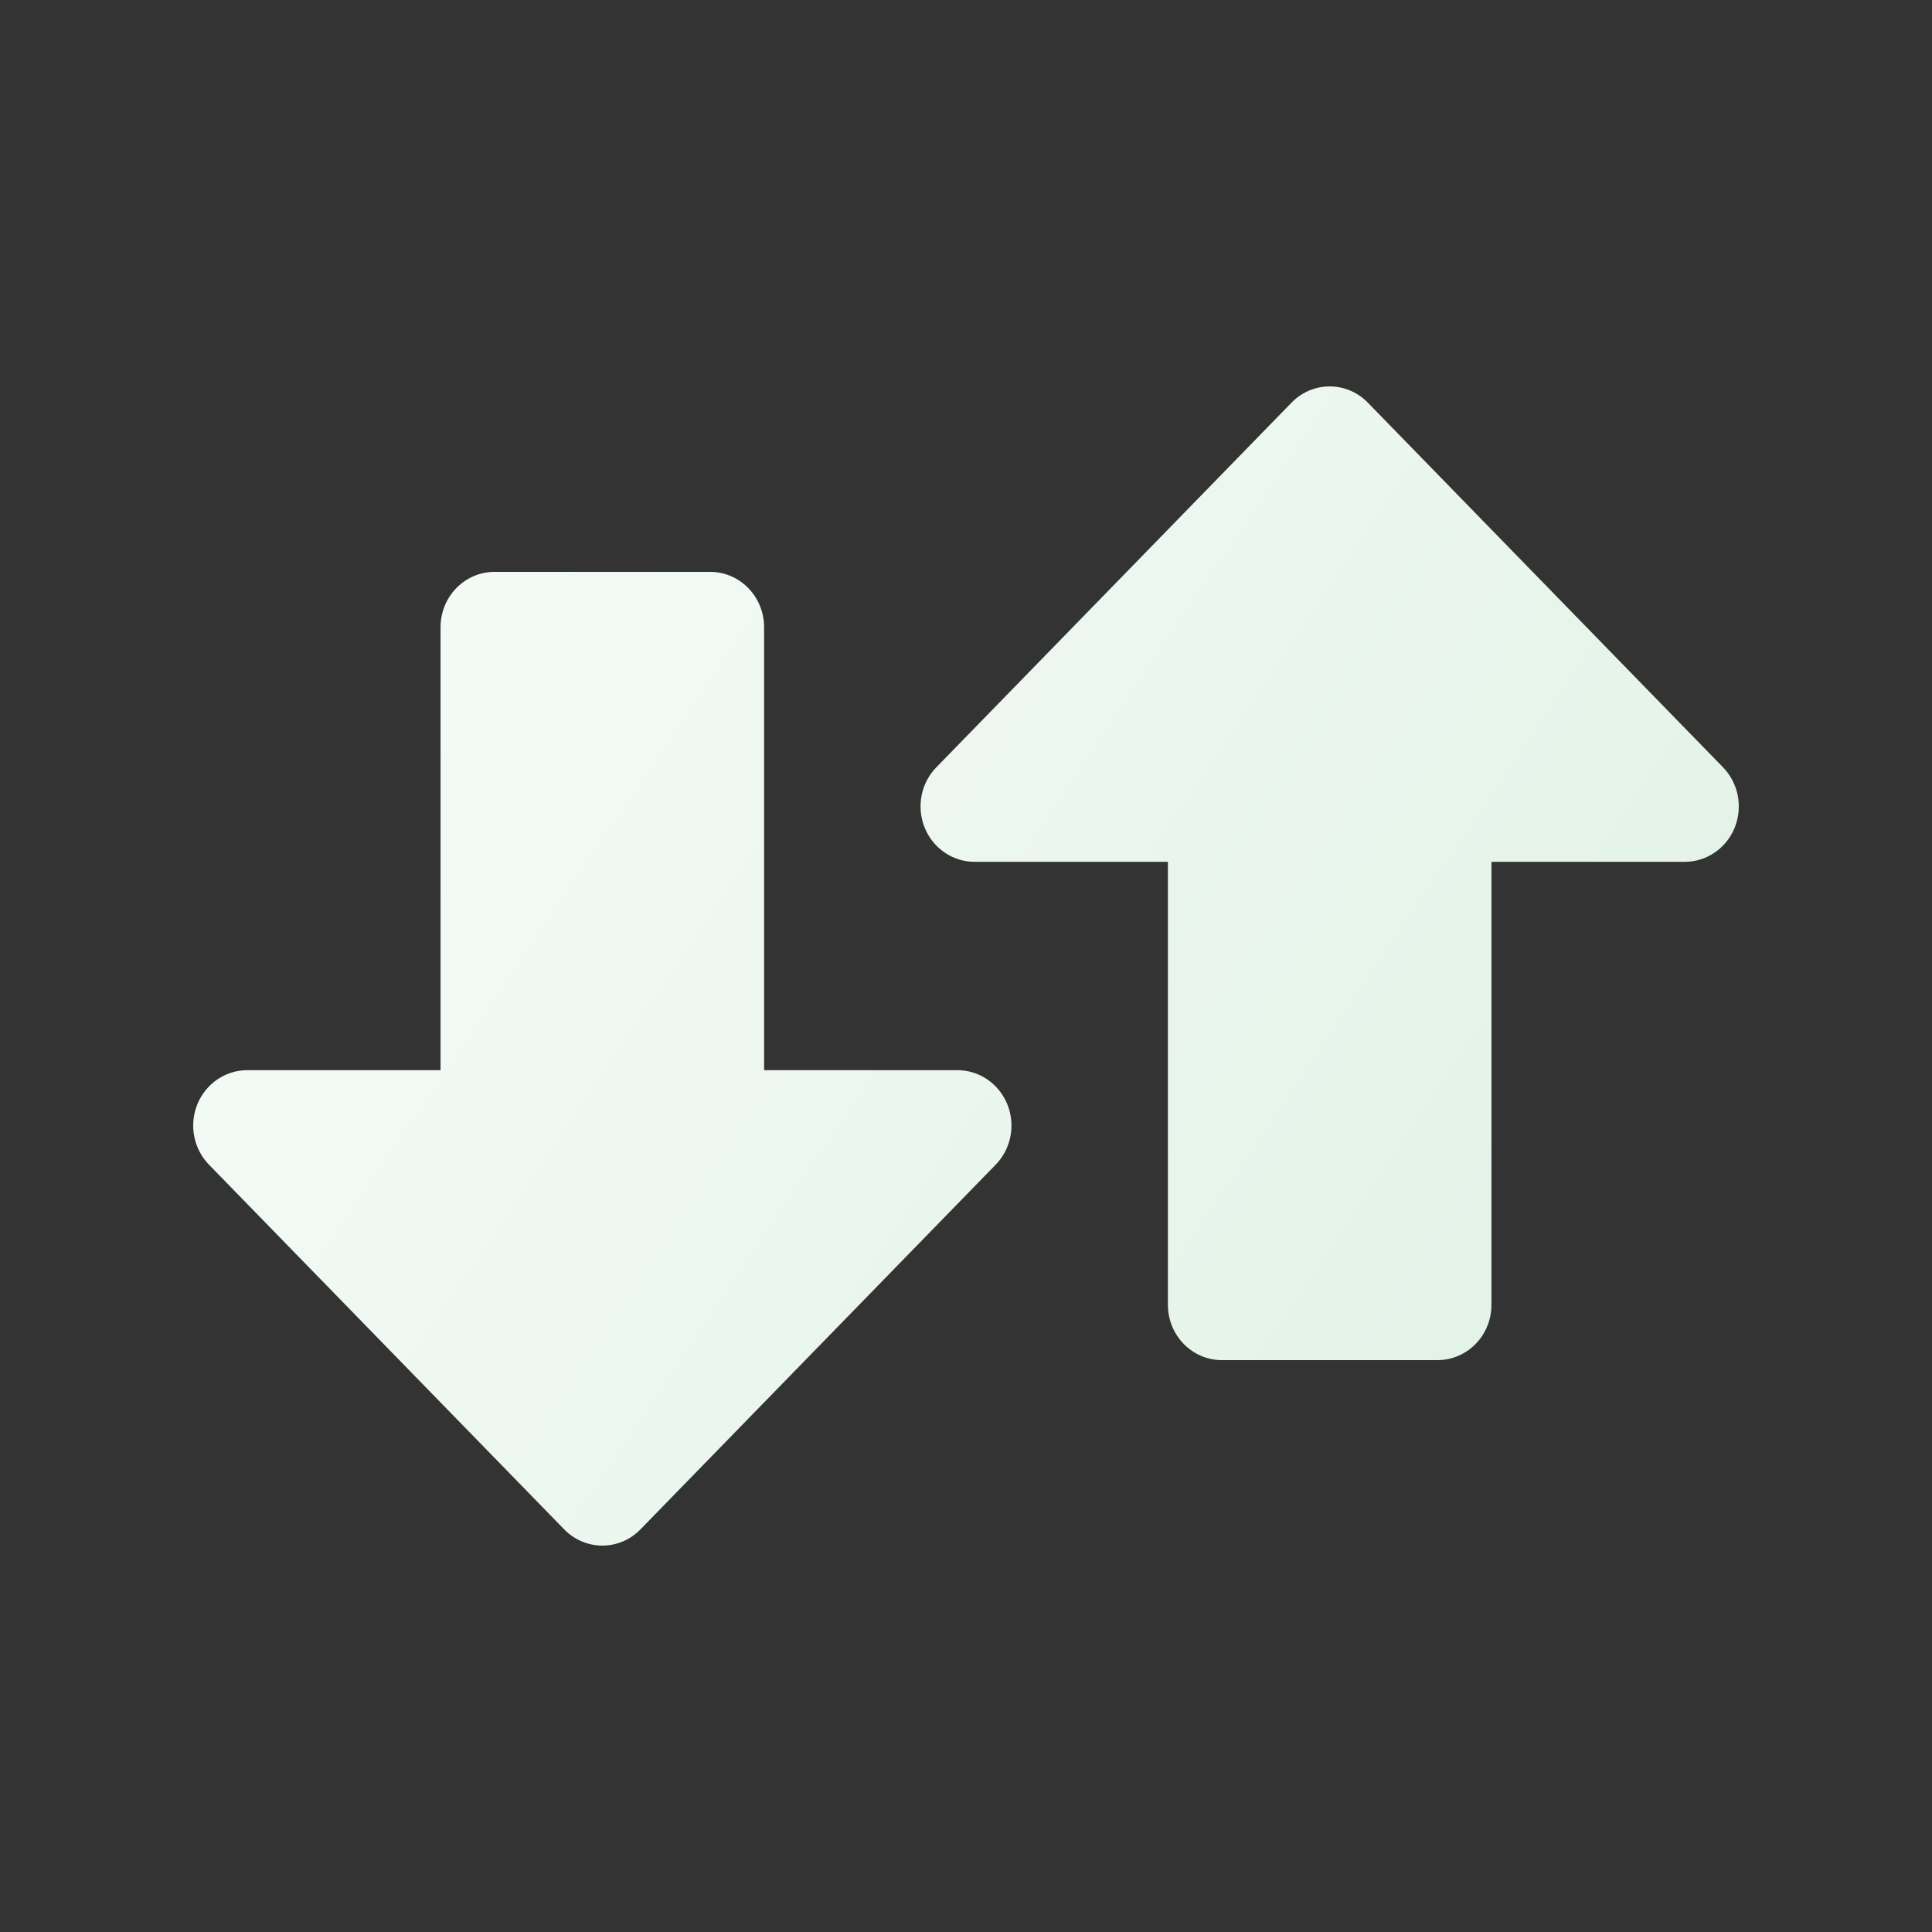 <svg width="40" height="40" viewBox="0 0 40 40" fill="none" xmlns="http://www.w3.org/2000/svg">
<rect x="0" y="0" width="40" height="40" fill="#333333" stroke="none"/>
<path d="M15.82 12.986V22.157H19.825C20.046 22.157 20.261 22.225 20.445 22.351C20.629 22.477 20.772 22.656 20.856 22.865C20.941 23.075 20.963 23.305 20.92 23.527C20.877 23.75 20.77 23.954 20.614 24.114L13.26 31.664C13.051 31.879 12.767 32 12.471 32C12.175 32 11.89 31.879 11.681 31.664L4.327 24.114C4.171 23.954 4.065 23.75 4.021 23.527C3.978 23.305 4 23.075 4.085 22.865C4.169 22.656 4.313 22.477 4.496 22.351C4.68 22.225 4.896 22.157 5.116 22.157H9.121V12.986C9.121 12.682 9.238 12.391 9.448 12.176C9.657 11.961 9.941 11.84 10.237 11.84H14.704C15 11.84 15.284 11.961 15.493 12.176C15.703 12.391 15.82 12.682 15.82 12.986Z" fill="url(#paint0_linear_4184_4627)"/>
<path d="M30.879 27.014V17.843H34.884C35.104 17.843 35.32 17.775 35.504 17.649C35.687 17.523 35.831 17.344 35.915 17.135C35.999 16.925 36.022 16.695 35.979 16.473C35.935 16.25 35.829 16.046 35.673 15.886L28.319 8.336C28.11 8.121 27.826 8 27.529 8C27.233 8 26.949 8.121 26.74 8.336L19.386 15.886C19.23 16.046 19.123 16.25 19.08 16.473C19.037 16.695 19.059 16.925 19.144 17.135C19.228 17.344 19.371 17.523 19.555 17.649C19.739 17.775 19.954 17.843 20.175 17.843H24.18V27.014C24.18 27.318 24.297 27.609 24.507 27.824C24.716 28.039 25 28.16 25.296 28.16H29.763C30.059 28.16 30.343 28.039 30.552 27.824C30.762 27.609 30.879 27.318 30.879 27.014Z" fill="url(#paint1_linear_4184_4627)"/>
<defs>
<linearGradient id="paint0_linear_4184_4627" x1="-5.333" y1="1" x2="37.437" y2="29.872" gradientUnits="userSpaceOnUse">
<stop stop-color="white"/>
<stop offset="1" stop-color="#DFF1E4"/>
</linearGradient>
<linearGradient id="paint1_linear_4184_4627" x1="-5.333" y1="1" x2="37.437" y2="29.872" gradientUnits="userSpaceOnUse">
<stop stop-color="white"/>
<stop offset="1" stop-color="#DFF1E4"/>
</linearGradient>
</defs>
</svg>
